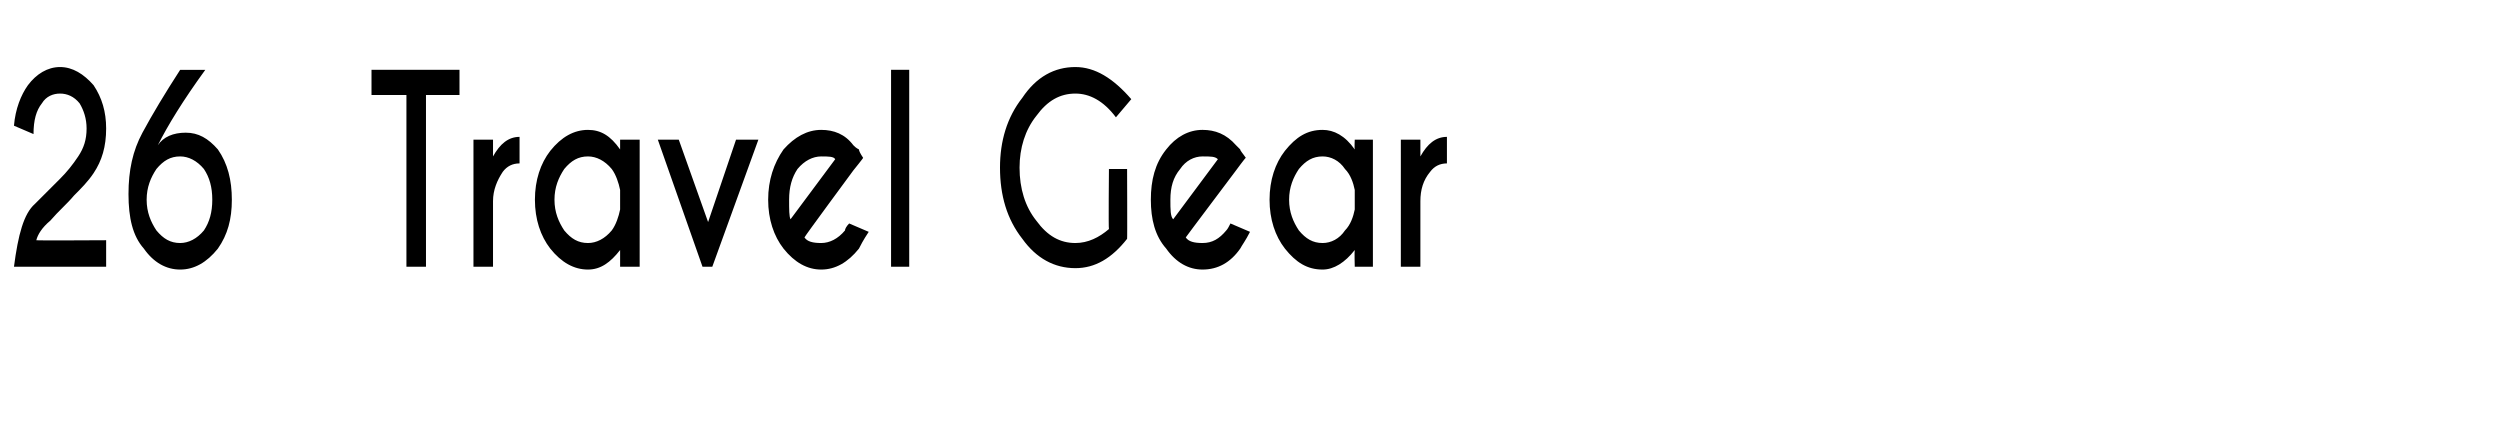 <?xml version="1.0" standalone="no"?><!DOCTYPE svg PUBLIC "-//W3C//DTD SVG 1.1//EN" "http://www.w3.org/Graphics/SVG/1.1/DTD/svg11.dtd"><svg xmlns="http://www.w3.org/2000/svg" version="1.1" width="179px" height="32px" viewBox="0 -5 179 32" style="top:-5px"><desc>26 Travel Gear</desc><defs/><g id="Polygon97878"><path d="m1 14.1c.3-2.3.7-3.8 1.5-4.5l1.8-1.8c.5-.5.9-1 1.3-1.6c.4-.6.6-1.2.6-2c0-.7-.2-1.3-.5-1.8c-.4-.5-.9-.7-1.4-.7c-.5 0-1 .2-1.3.7c-.4.5-.6 1.2-.6 2.2L1 4c.1-1.2.5-2.2 1-2.9C2.6.3 3.4-.2 4.3-.2c.9 0 1.7.5 2.4 1.3c.6.9.9 1.9.9 3.1c0 1.3-.3 2.3-.9 3.2c-.4.6-.9 1.1-1.4 1.6c-.5.6-1.1 1.1-1.7 1.8c-.6.5-.9 1-1 1.4c.01.03 5 0 5 0v1.9H1s.01-.04 0 0zm9.5-4.8c0 .9.3 1.6.7 2.2c.5.6 1 .9 1.7.9c.6 0 1.2-.3 1.7-.9c.4-.6.6-1.3.6-2.2c0-.9-.2-1.6-.6-2.2c-.5-.6-1.1-.9-1.7-.9c-.7 0-1.2.3-1.7.9c-.4.6-.7 1.3-.7 2.2zM14.7 0c-1.6 2.2-2.7 4-3.4 5.4c.4-.6 1.1-.9 2-.9c.9 0 1.6.4 2.3 1.2c.7 1 1 2.2 1 3.6c0 1.4-.3 2.5-1 3.5c-.8 1-1.7 1.5-2.7 1.5c-1 0-1.9-.5-2.6-1.5c-.8-.9-1.1-2.2-1.1-3.9c0-1.7.3-3.1 1-4.4c.7-1.3 1.6-2.8 2.7-4.5h1.8s.03 0 0 0zm15.8 1.8v12.3h-1.4V1.8h-2.5V0h6.3v1.8h-2.4zm4.8 4.4c.5-.9 1.1-1.4 1.9-1.4v1.9c-.5 0-.9.2-1.2.6c-.4.6-.7 1.3-.7 2.1v4.7h-1.4V5h1.4v1.2zm8.5 5.3c.3-.4.5-1 .6-1.5V8.6c-.1-.5-.3-1.1-.6-1.5c-.5-.6-1.1-.9-1.7-.9c-.7 0-1.2.3-1.7.9c-.4.6-.7 1.3-.7 2.2c0 .9.3 1.6.7 2.2c.5.6 1 .9 1.7.9c.6 0 1.2-.3 1.7-.9zm-1.7-7.2c.9 0 1.6.4 2.3 1.4v-.7h1.4v9.1h-1.4v-1.2c-.7.9-1.4 1.4-2.3 1.4c-1 0-1.9-.5-2.7-1.5c-.7-.9-1.1-2.1-1.1-3.5c0-1.4.4-2.6 1.1-3.5c.8-1 1.7-1.5 2.7-1.5zm8.2 9.8L47.1 5h1.5l2.1 5.9l2-5.9h1.6L51 14.1h-.7zm7.3-2.1c.2.3.6.4 1.2.4c.6 0 1.2-.3 1.7-.9c0-.1.1-.3.3-.5l1.4.6c-.4.6-.6 1-.7 1.2c-.8 1-1.7 1.5-2.7 1.5c-1 0-1.9-.5-2.7-1.5c-.7-.9-1.1-2.1-1.1-3.5c0-1.4.4-2.6 1.1-3.6c.8-.9 1.7-1.4 2.7-1.4c.9 0 1.7.3 2.3 1.1c.1.1.2.2.4.3c0 .1.1.3.3.6c.03 0-.7.9-.7.9c0 0-3.55 4.81-3.5 4.8zm2.2-5.6c-.1-.2-.5-.2-1-.2c-.6 0-1.2.3-1.7.9c-.4.6-.6 1.3-.6 2.2c0 .7 0 1.2.1 1.4l3.2-4.3zM65.1 0v14.1h-1.3V0h1.3zm15.6 12.1c-1.1 1.4-2.3 2.1-3.7 2.1c-1.5 0-2.8-.7-3.8-2.1c-1.1-1.4-1.6-3.1-1.6-5.1c0-1.9.5-3.6 1.6-5C74.2.5 75.5-.2 77-.2c1.4 0 2.7.8 4 2.3l-1.1 1.3C79 2.2 78 1.7 77 1.7c-1.1 0-2 .5-2.8 1.6c-.8 1-1.2 2.3-1.2 3.7c0 1.5.4 2.8 1.2 3.8c.8 1.1 1.7 1.6 2.8 1.6c.9 0 1.7-.4 2.4-1c-.04-.02 0-4.3 0-4.3h1.3s.02 5.04 0 5zm4.2-.1c.2.3.6.4 1.2.4c.7 0 1.2-.3 1.7-.9c.1-.1.2-.3.3-.5l1.4.6c-.3.6-.6 1-.7 1.2c-.7 1-1.6 1.5-2.7 1.5c-1 0-1.9-.5-2.6-1.5c-.8-.9-1.1-2.1-1.1-3.5c0-1.4.3-2.6 1.1-3.6c.7-.9 1.6-1.4 2.6-1.4c.9 0 1.7.3 2.4 1.1l.3.3c0 .1.2.3.4.6c-.04 0-.7.9-.7.9c0 0-3.62 4.81-3.6 4.8zm2.3-5.6c-.2-.2-.5-.2-1.1-.2c-.6 0-1.2.3-1.6.9c-.5.6-.7 1.3-.7 2.2c0 .7 0 1.2.2 1.4l3.2-4.3zm9.1 5.1c.4-.4.6-1 .7-1.5V8.6c-.1-.5-.3-1.1-.7-1.5c-.4-.6-1-.9-1.6-.9c-.7 0-1.2.3-1.7.9c-.4.6-.7 1.3-.7 2.2c0 .9.3 1.6.7 2.2c.5.6 1 .9 1.7.9c.6 0 1.2-.3 1.6-.9zm-1.6-7.2c.8 0 1.6.4 2.3 1.4c-.03-.05 0-.7 0-.7h1.3v9.1H97s-.03-1.16 0-1.2c-.7.9-1.5 1.4-2.3 1.4c-1.1 0-1.9-.5-2.7-1.5c-.7-.9-1.1-2.1-1.1-3.5c0-1.4.4-2.6 1.1-3.5c.8-1 1.6-1.5 2.7-1.5zm7 1.9c.5-.9 1.1-1.4 1.9-1.4v1.9c-.5 0-.9.2-1.2.6c-.5.6-.7 1.3-.7 2.1v4.7h-1.4V5h1.4v1.2z" stroke="none" fill="#000"/></g></svg>